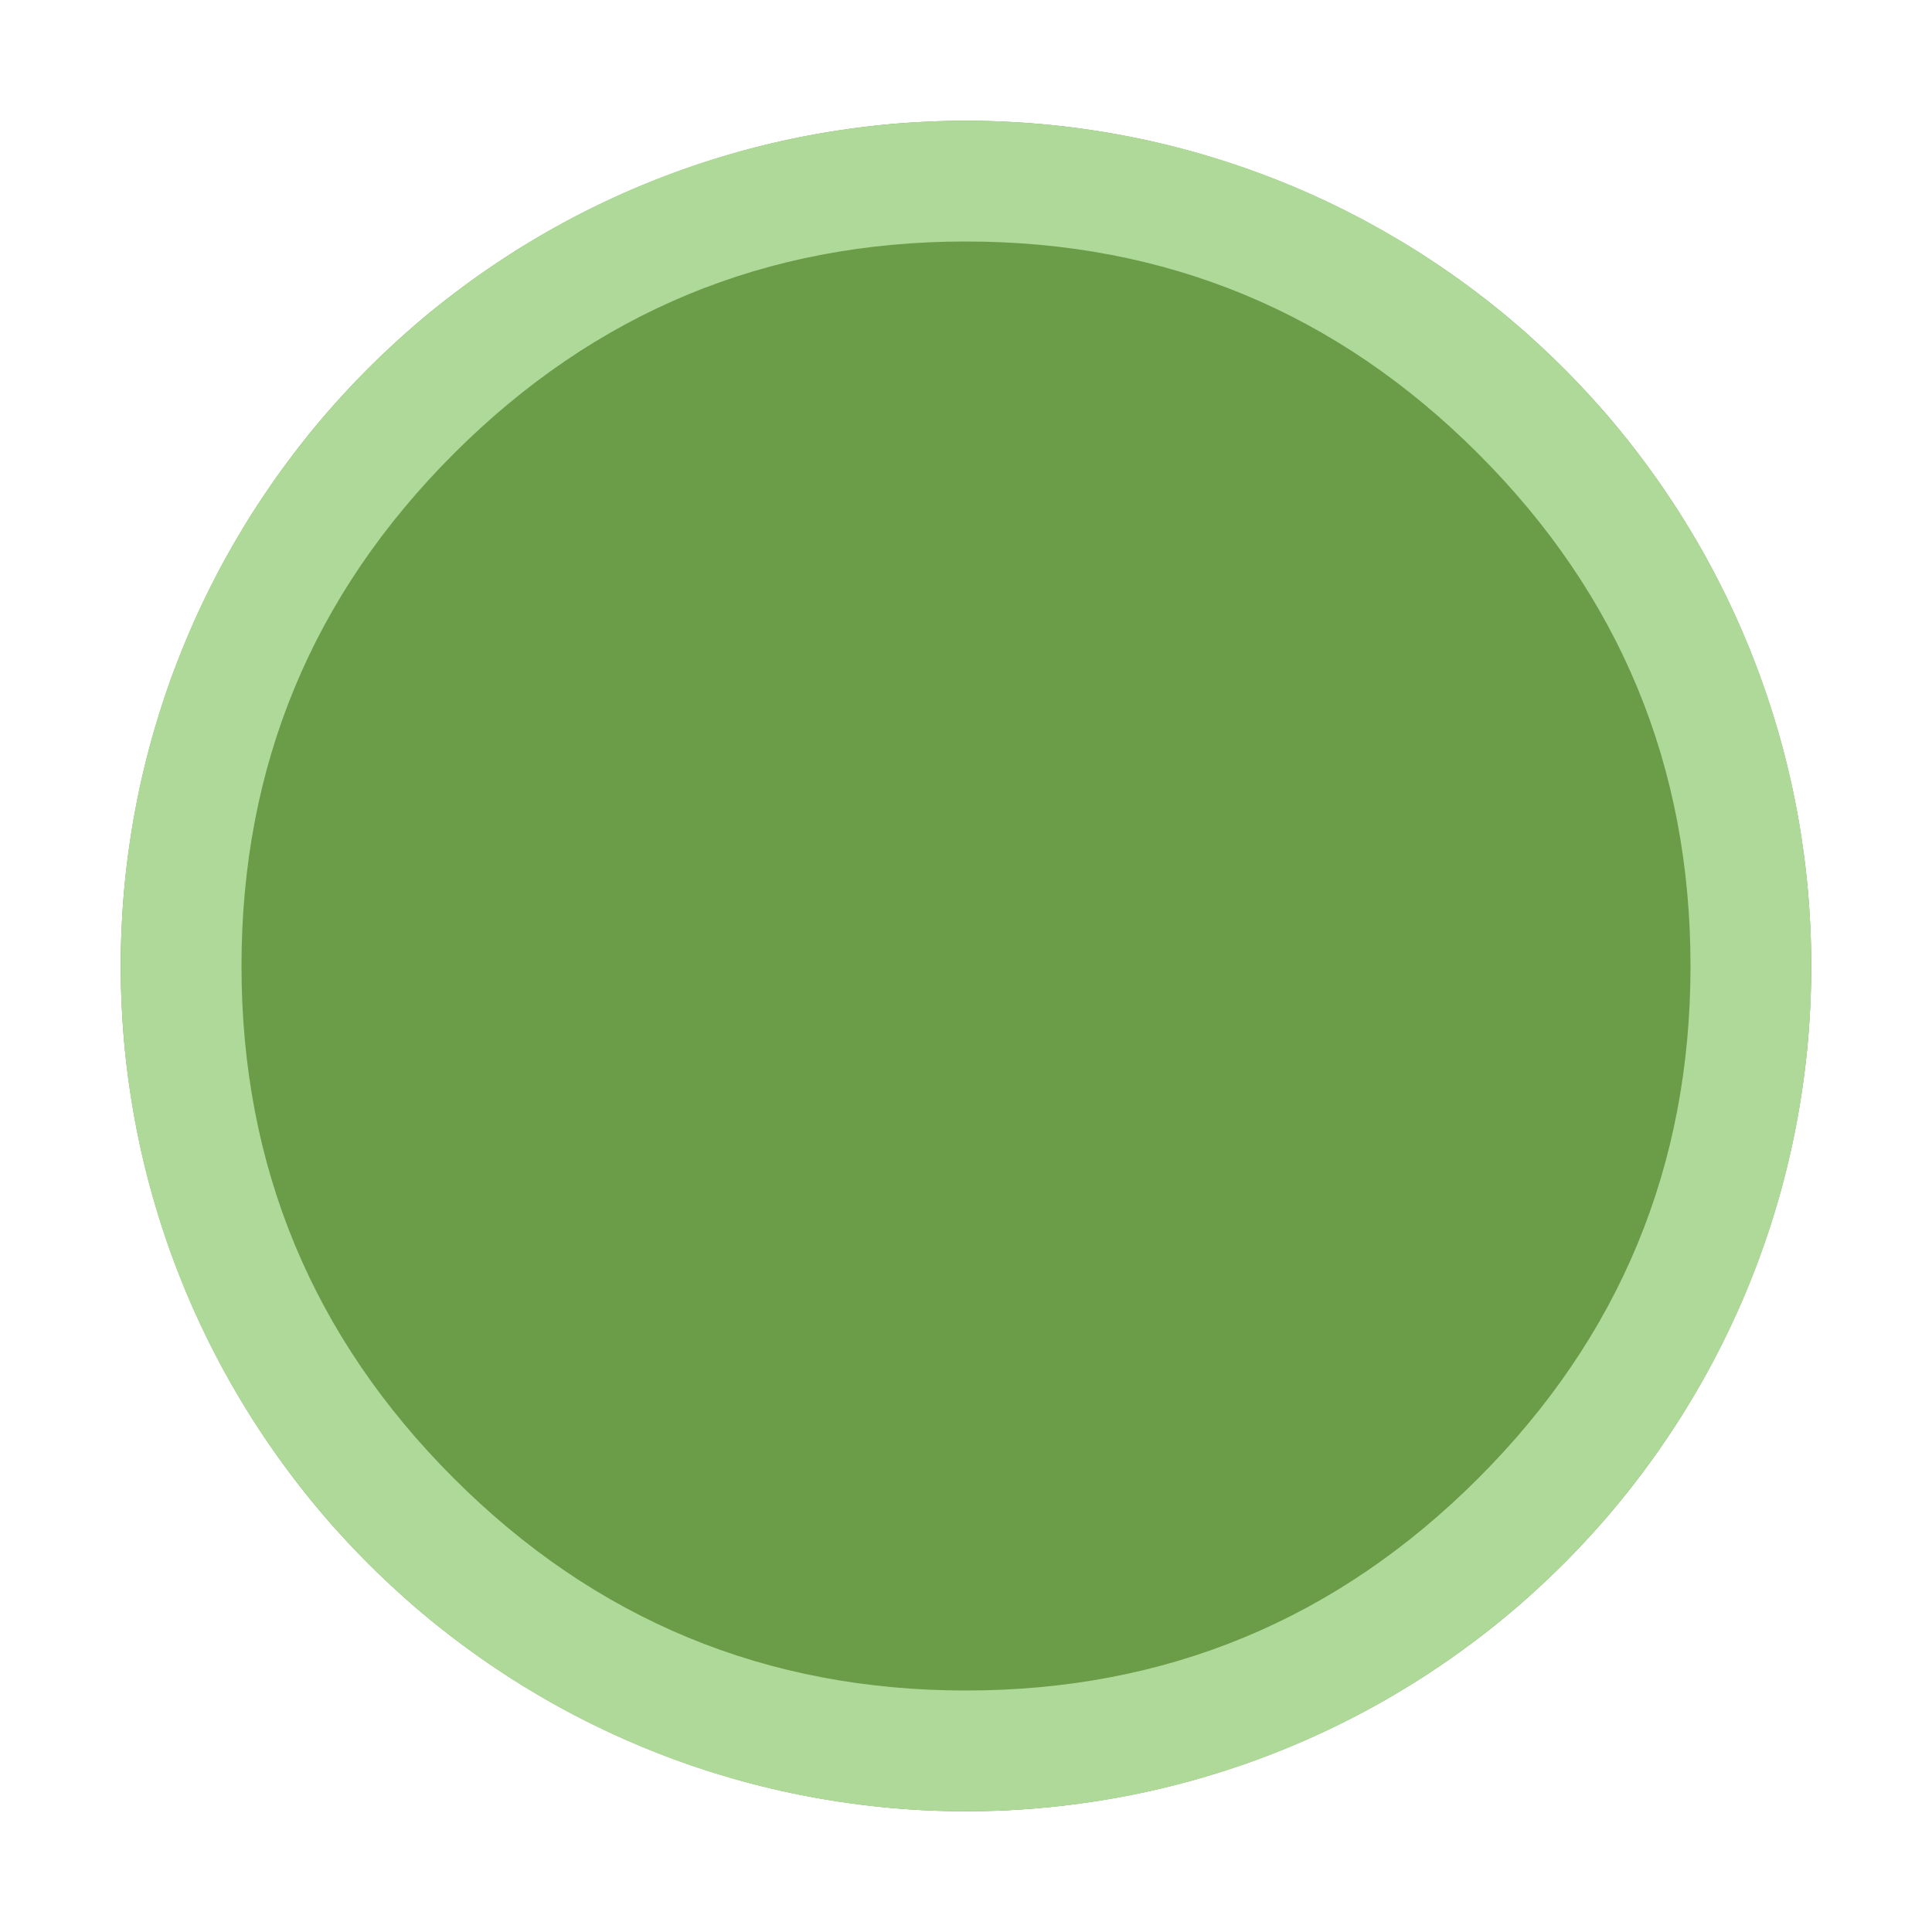<svg xmlns="http://www.w3.org/2000/svg" xmlns:xlink="http://www.w3.org/1999/xlink" fill="none" version="1.1" width="20" height="20" viewBox="0 0 20 20"><defs><clipPath id="master_svg0_24125_24800"><rect x="0" y="0" width="20" height="20" rx="0"/></clipPath></defs><g clip-path="url(#master_svg0_24125_24800)"><g><g><path d="M18.75,10Q18.75,10.215,18.739,10.429Q18.729,10.644,18.708,10.858Q18.687,11.071,18.655,11.284Q18.624,11.496,18.582,11.707Q18.54,11.918,18.488,12.126Q18.436,12.334,18.373,12.54Q18.311,12.746,18.238,12.948Q18.166,13.15,18.084,13.349Q18.002,13.547,17.91,13.741Q17.818,13.935,17.717,14.125Q17.616,14.314,17.505,14.498Q17.395,14.683,17.275,14.861Q17.156,15.04,17.028,15.212Q16.9,15.385,16.764,15.551Q16.628,15.717,16.483,15.876Q16.339,16.035,16.187,16.187Q16.035,16.339,15.876,16.483Q15.717,16.628,15.551,16.764Q15.385,16.9,15.212,17.028Q15.04,17.156,14.861,17.275Q14.683,17.395,14.498,17.505Q14.314,17.616,14.125,17.717Q13.935,17.818,13.741,17.91Q13.547,18.002,13.348,18.084Q13.15,18.166,12.948,18.239Q12.745,18.311,12.54,18.373Q12.334,18.436,12.126,18.488Q11.918,18.54,11.707,18.582Q11.496,18.624,11.284,18.655Q11.071,18.687,10.858,18.708Q10.644,18.729,10.429,18.74Q10.215,18.75,10,18.75Q9.785,18.75,9.571,18.74Q9.356,18.729,9.142,18.708Q8.929,18.687,8.716,18.655Q8.504,18.624,8.293,18.582Q8.082,18.54,7.874,18.488Q7.666,18.436,7.46,18.373Q7.254,18.311,7.052,18.239Q6.85,18.166,6.652,18.084Q6.453,18.002,6.259,17.91Q6.065,17.818,5.875,17.717Q5.686,17.616,5.502,17.505Q5.317,17.395,5.139,17.275Q4.96,17.156,4.788,17.028Q4.615,16.9,4.449,16.764Q4.283,16.628,4.124,16.483Q3.965,16.339,3.813,16.187Q3.661,16.035,3.517,15.876Q3.372,15.717,3.236,15.551Q3.1,15.385,2.972,15.212Q2.844,15.04,2.725,14.861Q2.605,14.683,2.495,14.498Q2.384,14.314,2.283,14.125Q2.182,13.935,2.09,13.741Q1.998,13.547,1.916,13.349Q1.834,13.15,1.761,12.948Q1.689,12.746,1.627,12.54Q1.564,12.334,1.512,12.126Q1.46,11.918,1.418,11.707Q1.376,11.496,1.345,11.284Q1.313,11.071,1.292,10.858Q1.271,10.644,1.261,10.429Q1.25,10.215,1.25,10Q1.25,9.785,1.261,9.571Q1.271,9.356,1.292,9.142Q1.313,8.929,1.345,8.716Q1.376,8.504,1.418,8.293Q1.46,8.082,1.512,7.874Q1.564,7.666,1.627,7.46Q1.689,7.255,1.761,7.052Q1.834,6.85,1.916,6.652Q1.998,6.453,2.09,6.259Q2.182,6.065,2.283,5.875Q2.384,5.686,2.495,5.502Q2.605,5.317,2.725,5.139Q2.844,4.96,2.972,4.788Q3.1,4.615,3.236,4.449Q3.372,4.283,3.517,4.124Q3.661,3.965,3.813,3.813Q3.965,3.661,4.124,3.517Q4.283,3.372,4.449,3.236Q4.615,3.1,4.788,2.972Q4.96,2.844,5.139,2.725Q5.317,2.605,5.502,2.495Q5.686,2.385,5.875,2.283Q6.065,2.182,6.259,2.09Q6.453,1.998,6.652,1.916Q6.85,1.834,7.052,1.762Q7.254,1.689,7.46,1.627Q7.666,1.564,7.874,1.512Q8.082,1.46,8.293,1.418Q8.504,1.376,8.716,1.345Q8.929,1.313,9.142,1.292Q9.356,1.271,9.571,1.261Q9.785,1.25,10,1.25Q10.215,1.25,10.429,1.261Q10.644,1.271,10.858,1.292Q11.071,1.313,11.284,1.345Q11.496,1.376,11.707,1.418Q11.918,1.46,12.126,1.512Q12.334,1.564,12.54,1.627Q12.745,1.689,12.948,1.762Q13.15,1.834,13.348,1.916Q13.547,1.998,13.741,2.09Q13.935,2.182,14.125,2.283Q14.314,2.385,14.498,2.495Q14.683,2.605,14.861,2.725Q15.04,2.844,15.212,2.972Q15.385,3.1,15.551,3.236Q15.717,3.372,15.876,3.517Q16.035,3.661,16.187,3.813Q16.339,3.965,16.483,4.124Q16.628,4.283,16.764,4.449Q16.9,4.615,17.028,4.788Q17.156,4.96,17.275,5.139Q17.395,5.317,17.505,5.502Q17.616,5.686,17.717,5.875Q17.818,6.065,17.91,6.259Q18.002,6.453,18.084,6.652Q18.166,6.85,18.238,7.052Q18.311,7.255,18.373,7.46Q18.436,7.666,18.488,7.874Q18.54,8.082,18.582,8.293Q18.624,8.504,18.655,8.716Q18.687,8.929,18.708,9.142Q18.729,9.356,18.739,9.571Q18.75,9.785,18.75,10Z" fill="#6B9C48" fill-opacity="1"/></g><g><path d="M18.75,10C18.75,14.833,14.832,18.75,10,18.75C5.168,18.75,1.25,14.833,1.25,10C1.25,5.168,5.168,1.25,10,1.25C14.832,1.25,18.75,5.168,18.75,10ZM17.5,10Q17.5,6.893,15.303,4.697Q13.107,2.5,10,2.5Q6.893,2.5,4.697,4.697Q2.5,6.893,2.5,10Q2.5,13.107,4.697,15.303Q6.893,17.5,10,17.5Q13.107,17.5,15.303,15.303Q17.5,13.107,17.5,10Z" fill-rule="evenodd" fill="#AFD999" fill-opacity="1"/></g></g></g></svg>